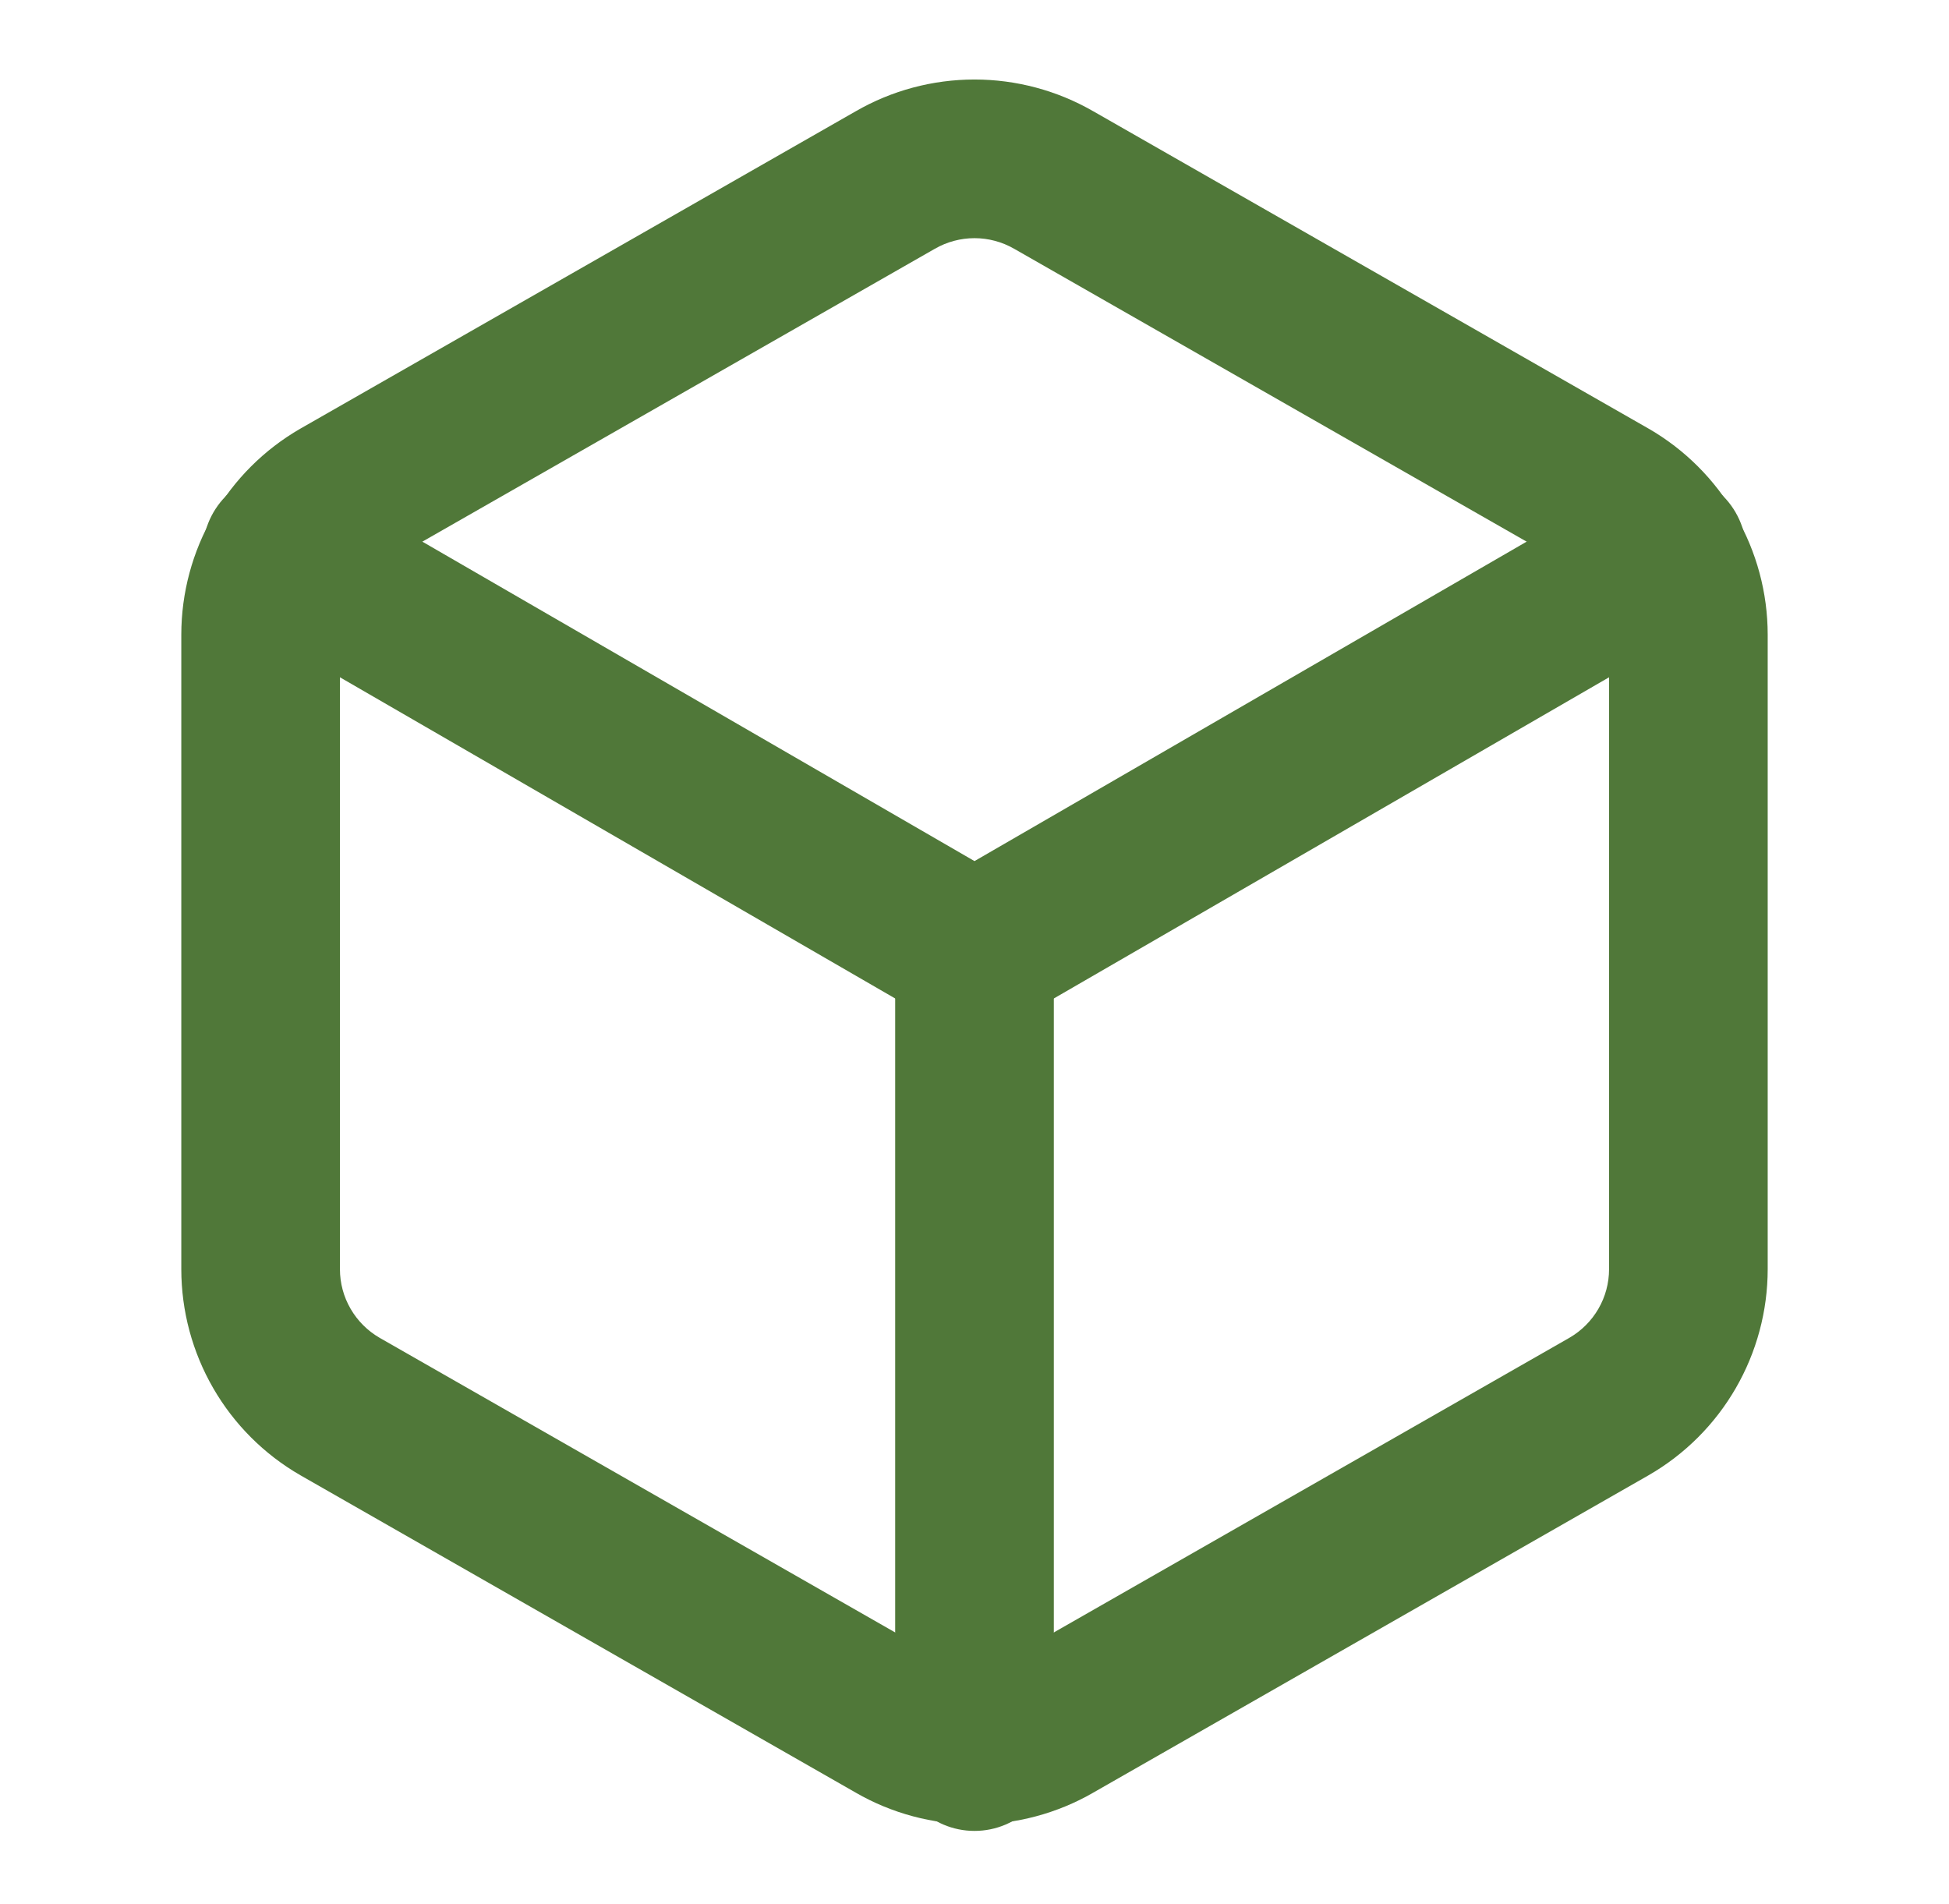 <svg xmlns="http://www.w3.org/2000/svg" width="43" height="42" viewBox="0 0 43 42" fill="none"><path fill-rule="evenodd" clip-rule="evenodd" d="M18.879 2.455C19.676 1.995 20.58 1.754 21.5 1.754C22.42 1.754 23.324 1.996 24.121 2.455C24.123 2.456 24.124 2.456 24.125 2.457L36.375 9.457C37.172 9.917 37.834 10.579 38.295 11.376C38.756 12.173 38.999 13.078 39 13.998V28.002C38.999 28.922 38.756 29.827 38.295 30.624C37.835 31.421 37.172 32.083 36.375 32.543L36.368 32.547L24.125 39.543C24.124 39.544 24.123 39.544 24.122 39.545C23.325 40.005 22.42 40.246 21.5 40.246C20.58 40.246 19.675 40.005 18.878 39.545C18.877 39.544 18.876 39.544 18.875 39.543L6.632 32.547L6.625 32.543C5.828 32.083 5.165 31.421 4.705 30.624C4.244 29.827 4.001 28.922 4 28.002V13.998C4.001 13.078 4.244 12.173 4.705 11.376C5.165 10.579 5.828 9.917 6.625 9.457L6.632 9.453L18.879 2.455ZM21.5 5.254C21.193 5.254 20.891 5.335 20.625 5.488L20.618 5.492L8.375 12.488C8.374 12.489 8.373 12.489 8.372 12.49C8.108 12.643 7.888 12.863 7.735 13.128C7.581 13.393 7.5 13.694 7.5 14.001V27.999C7.5 28.306 7.581 28.607 7.735 28.872C7.888 29.137 8.108 29.357 8.372 29.51C8.373 29.511 8.374 29.512 8.375 29.512L20.625 36.512C20.891 36.666 21.193 36.746 21.5 36.746C21.807 36.746 22.109 36.666 22.375 36.512L22.382 36.508L34.625 29.512C34.626 29.512 34.627 29.511 34.628 29.51C34.892 29.357 35.112 29.137 35.265 28.872C35.419 28.607 35.5 28.305 35.5 27.998V14.002C35.5 13.695 35.419 13.394 35.265 13.128C35.112 12.863 34.892 12.643 34.628 12.49C34.627 12.489 34.626 12.489 34.625 12.488L22.375 5.488C22.109 5.335 21.807 5.254 21.5 5.254Z" fill="#507839"></path><path fill-rule="evenodd" clip-rule="evenodd" d="M4.708 11.304C5.192 10.467 6.262 10.181 7.099 10.665L21.5 18.996L35.901 10.665C36.738 10.181 37.808 10.467 38.292 11.304C38.776 12.14 38.49 13.211 37.654 13.695L22.376 22.532C21.834 22.846 21.166 22.846 20.624 22.532L5.346 13.695C4.51 13.211 4.224 12.14 4.708 11.304Z" fill="#507839"></path><path fill-rule="evenodd" clip-rule="evenodd" d="M21.5 19.25C22.466 19.25 23.25 20.034 23.25 21V38.64C23.25 39.606 22.466 40.39 21.5 40.39C20.534 40.39 19.75 39.606 19.75 38.64V21C19.75 20.034 20.534 19.25 21.5 19.25Z" fill="#507839"></path></svg>